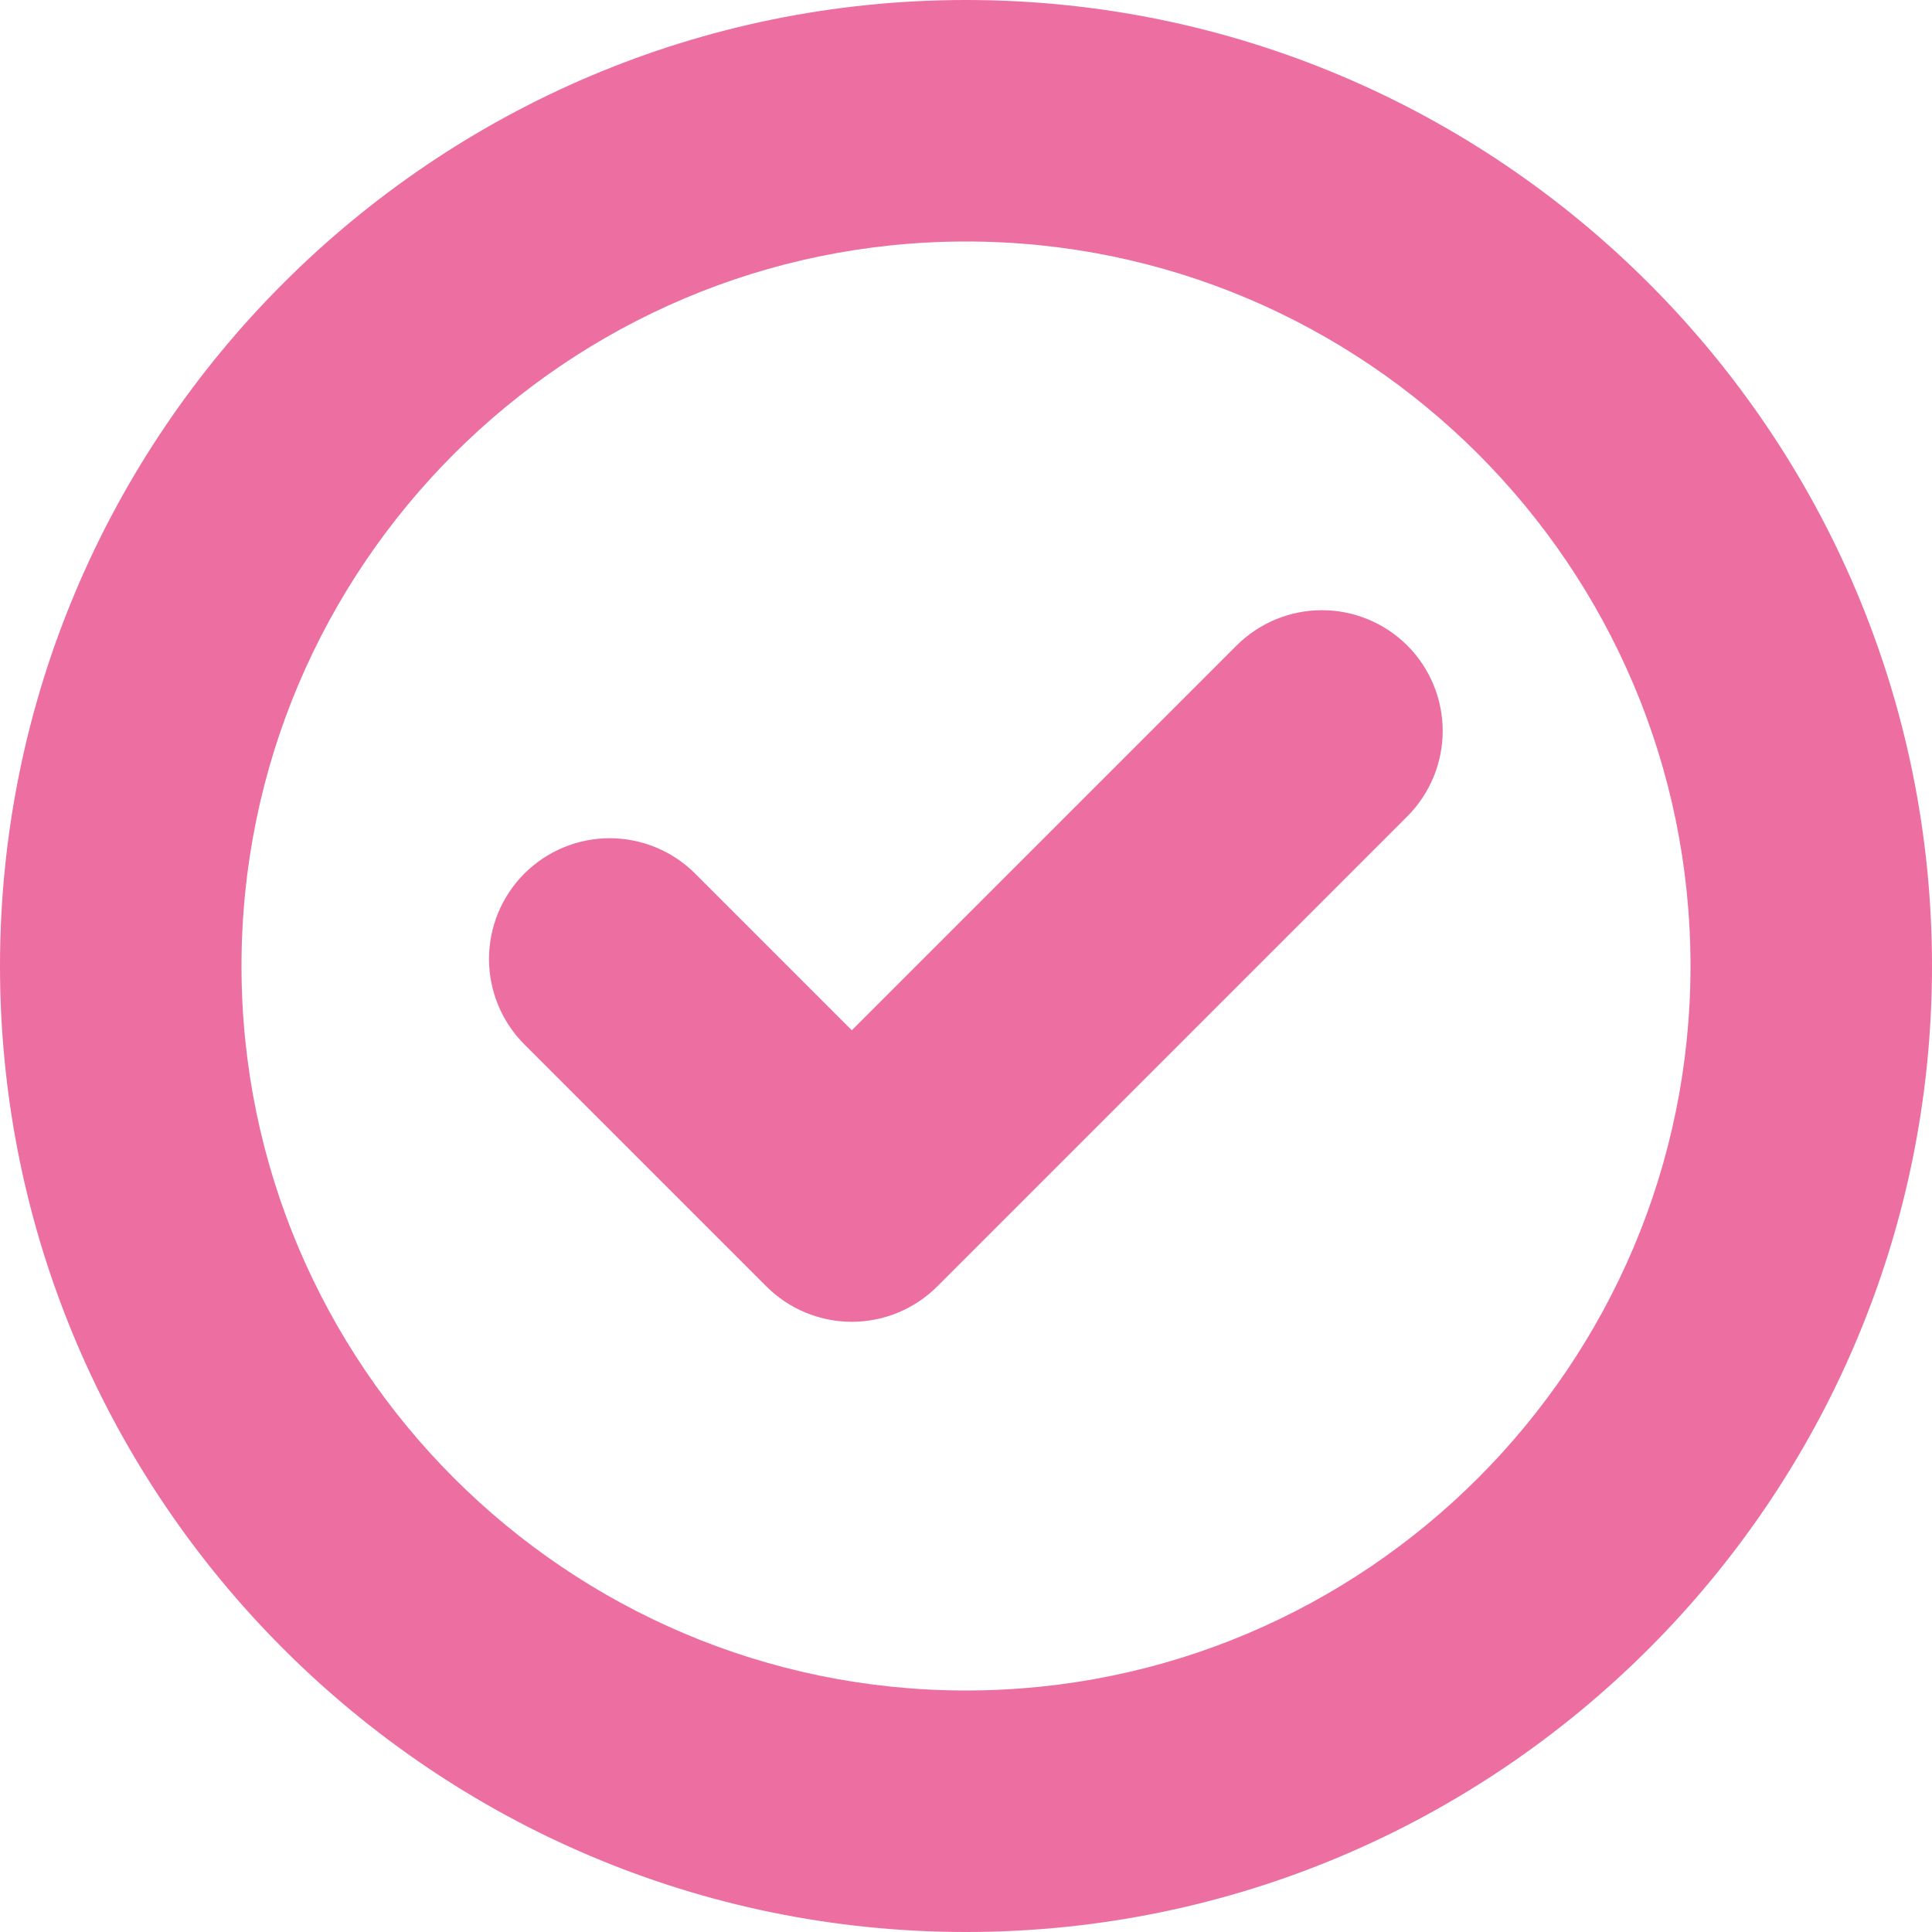 <svg width="30" height="30" viewBox="0 0 30 30" fill="none" xmlns="http://www.w3.org/2000/svg">
<path d="M15 0C6.729 0 0 6.729 0 15C0 23.271 6.729 30 15 30C23.271 30 30 23.271 30 15C30 6.729 23.271 0 15 0ZM15 26.25C8.797 26.25 3.75 21.203 3.75 15C3.75 8.797 8.797 3.75 15 3.75C21.203 3.75 26.25 8.797 26.25 15C26.25 21.203 21.203 26.25 15 26.25ZM21.853 10.024C22.204 10.376 22.402 10.853 22.402 11.35C22.402 11.847 22.204 12.324 21.853 12.676L14.553 19.976C14.379 20.15 14.172 20.288 13.945 20.382C13.717 20.476 13.473 20.525 13.227 20.525C12.981 20.525 12.737 20.476 12.509 20.382C12.282 20.288 12.075 20.15 11.901 19.976L8.147 16.222C7.972 16.048 7.833 15.841 7.738 15.614C7.643 15.386 7.594 15.141 7.593 14.895C7.593 14.648 7.641 14.403 7.735 14.175C7.829 13.947 7.968 13.74 8.142 13.565C8.317 13.391 8.524 13.252 8.752 13.158C8.98 13.064 9.225 13.015 9.472 13.016C9.719 13.017 9.963 13.066 10.191 13.161C10.418 13.256 10.625 13.395 10.799 13.57L13.227 15.998L19.201 10.024C19.553 9.673 20.03 9.475 20.527 9.475C21.024 9.475 21.501 9.673 21.853 10.024Z" fill="#ED6EA1"/>
</svg>

